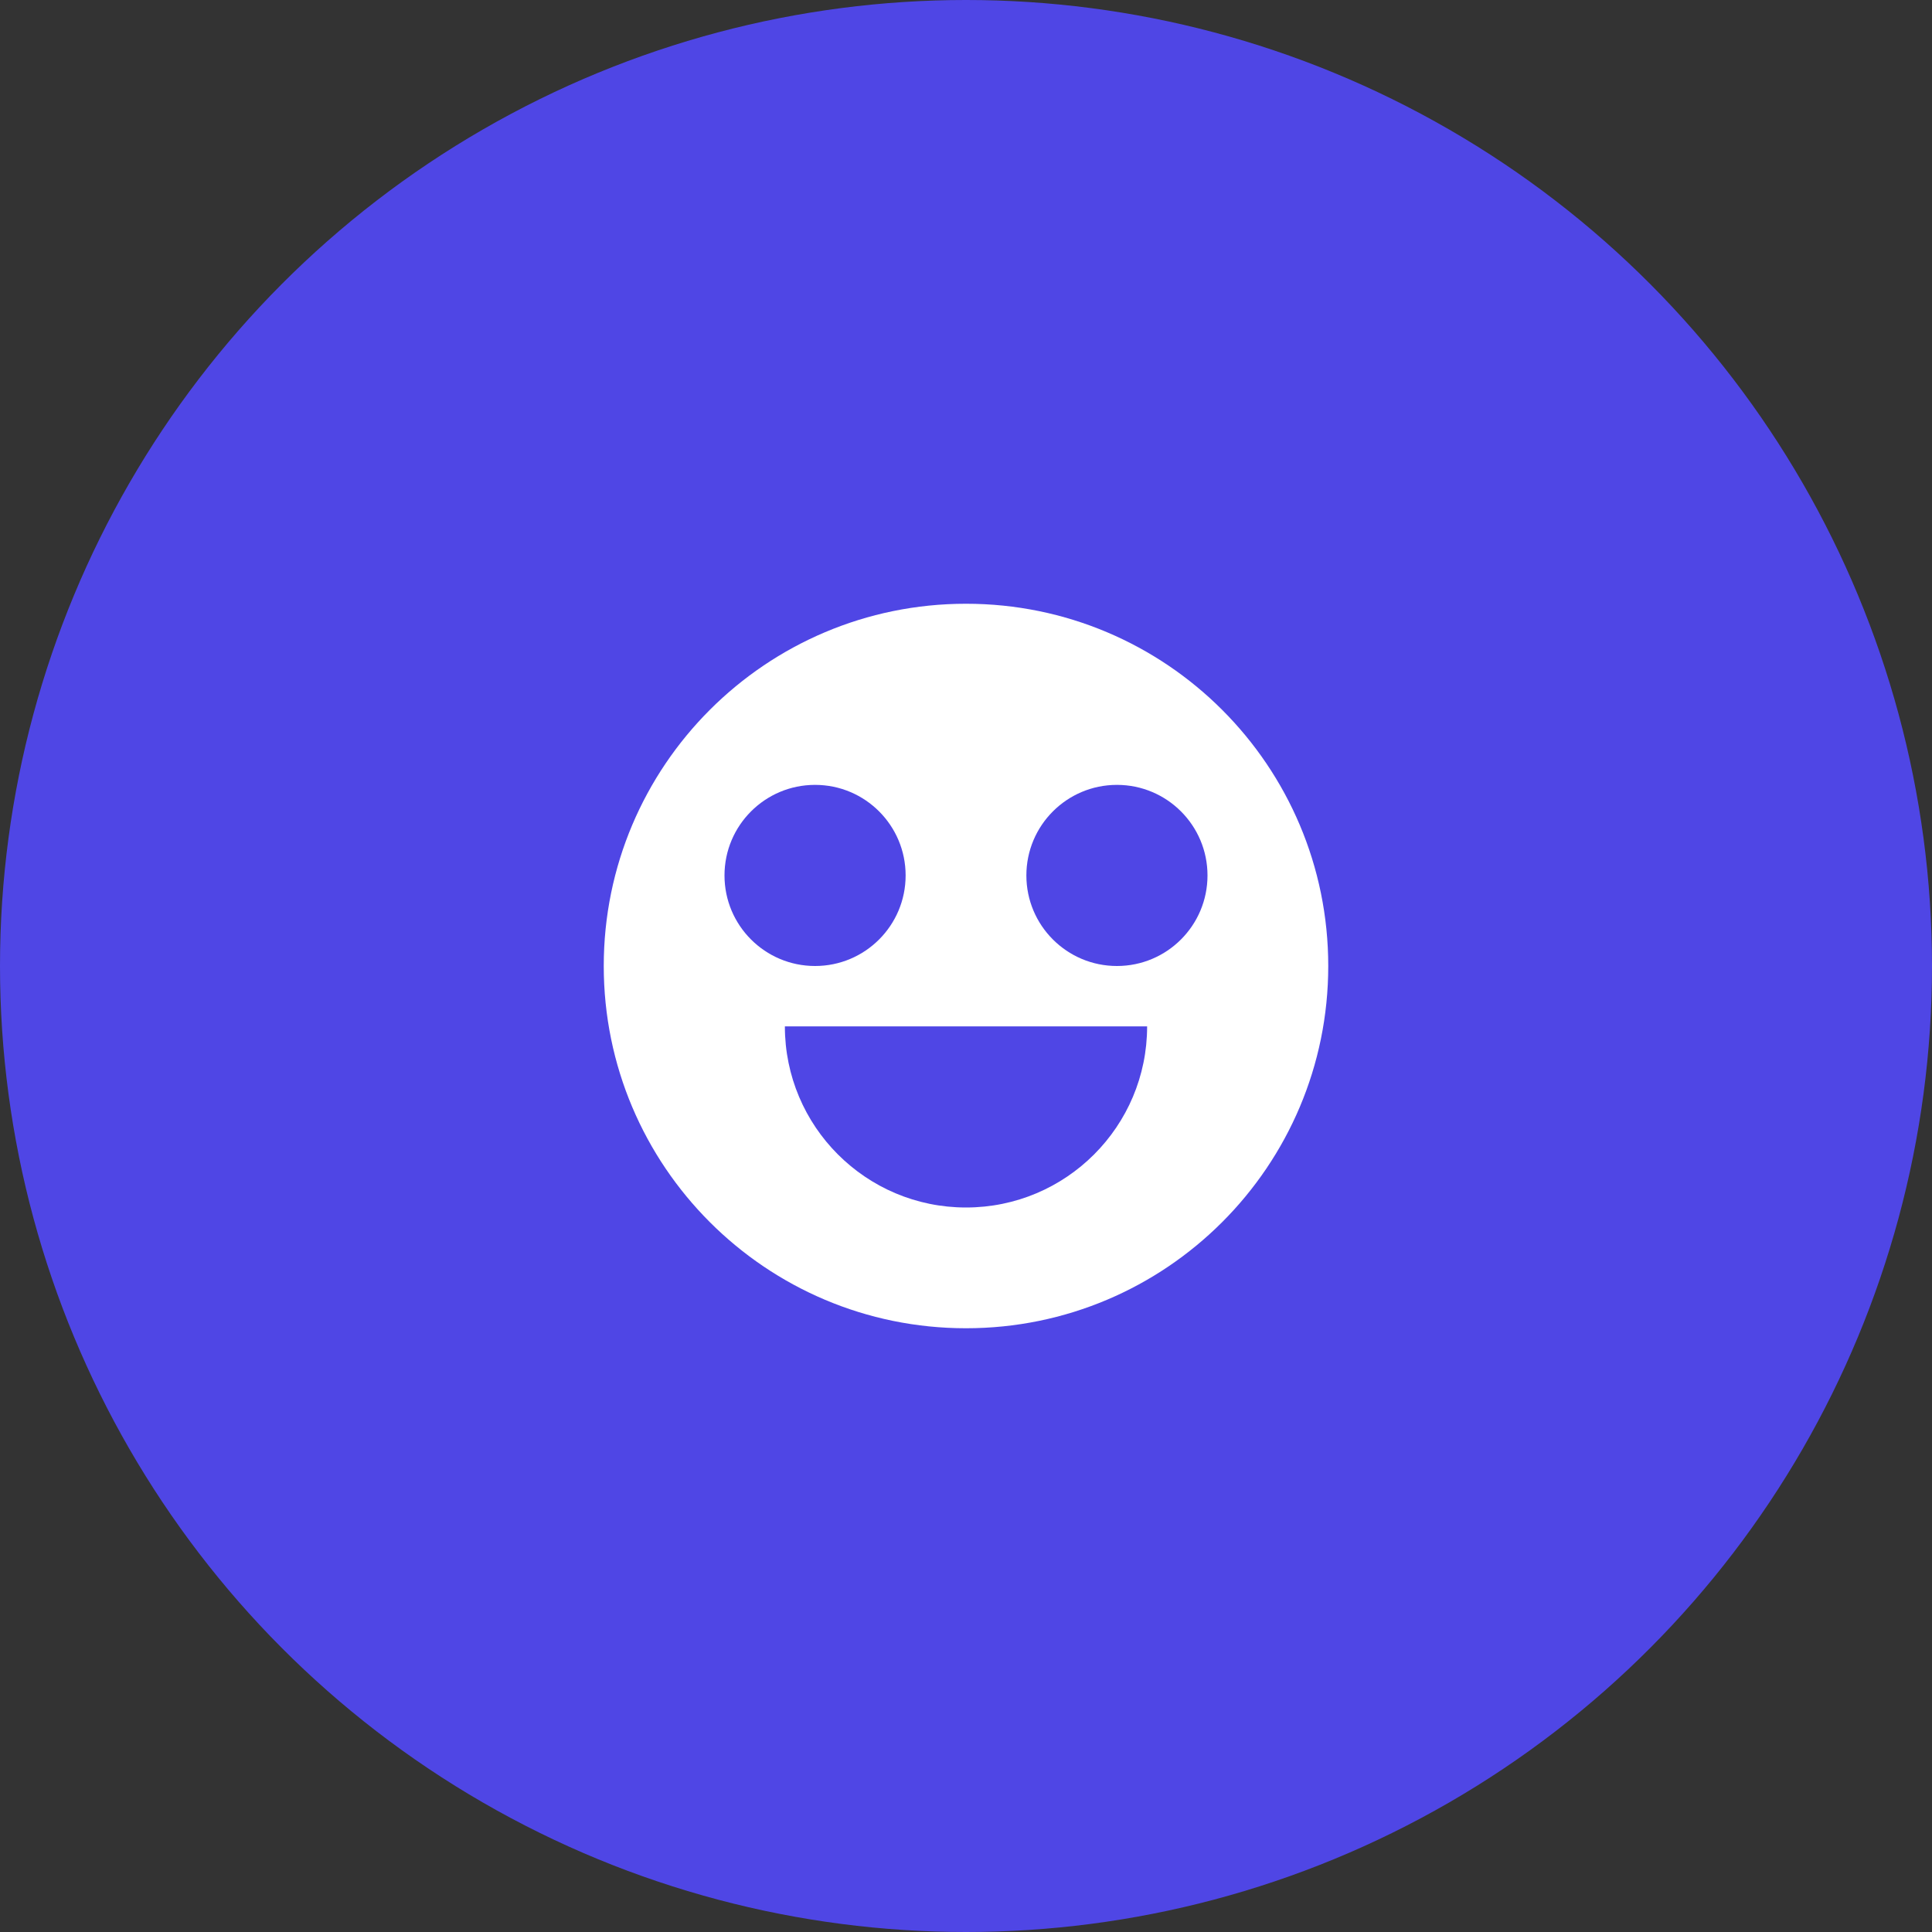<?xml version="1.0" encoding="UTF-8"?>
<svg width="256px" height="256px" viewBox="0 0 256 256" version="1.1" xmlns="http://www.w3.org/2000/svg">
    <rect x="0" y="0" width="256" height="256" fill="#333333" stroke="none"/>
    <circle fill="#4F46E5" cx="128" cy="128" r="128"/>
    <path d="M128,176 C154.51,176 176,154.51 176,128 C176,101.49 154.51,80 128,80 C101.49,80 80,101.49 80,128 C80,154.51 101.49,176 128,176 Z" fill="#FFFFFF"/>
    <circle fill="#4F46E5" cx="108" cy="116" r="12"/>
    <circle fill="#4F46E5" cx="148" cy="116" r="12"/>
    <path d="M128,160 C114.745,160 104,149.255 104,136 L152,136 C152,149.255 141.255,160 128,160 Z" fill="#4F46E5"/>
</svg>